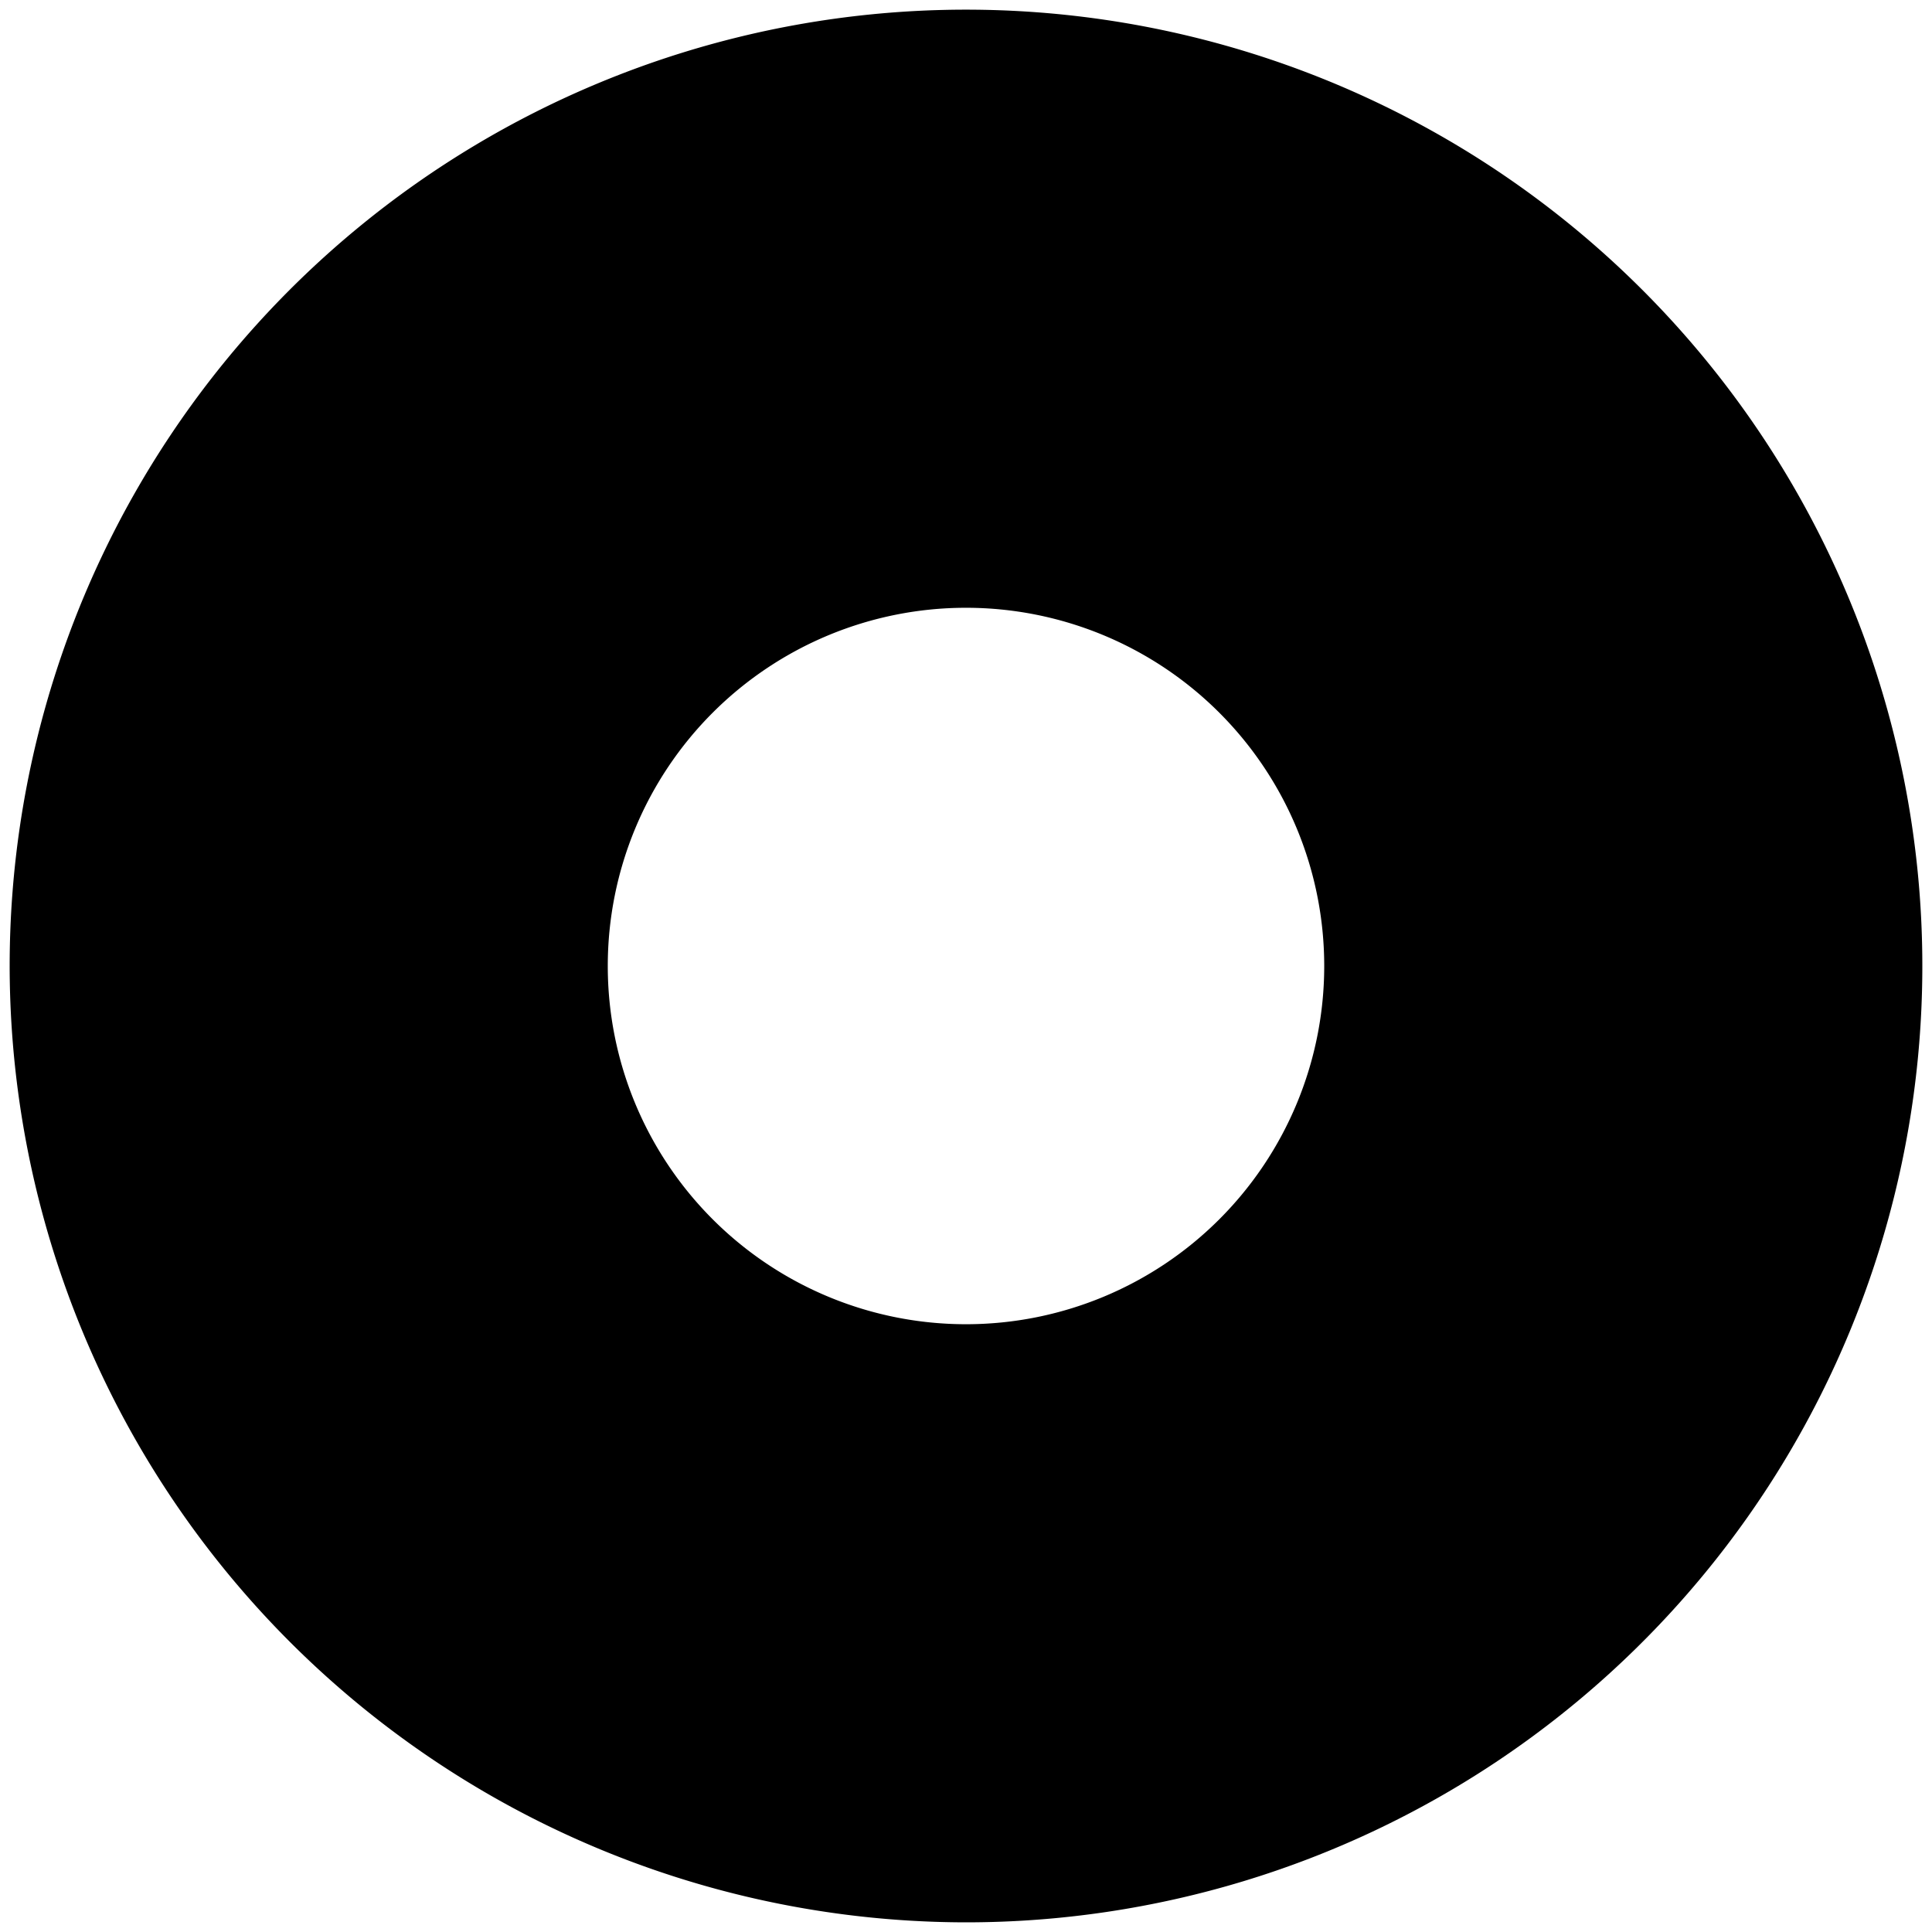 <svg xmlns="http://www.w3.org/2000/svg" viewBox="0 0 24 24"><path d="M12 23.88A11.88 11.88 0 1 0 0.12 12 11.89 11.89 0 0 0 12 23.88ZM16.45 12A4.45 4.45 0 1 1 12 7.55 4.45 4.45 0 0 1 16.45 12Z" fill="#000000" stroke-width="1"></path></svg>